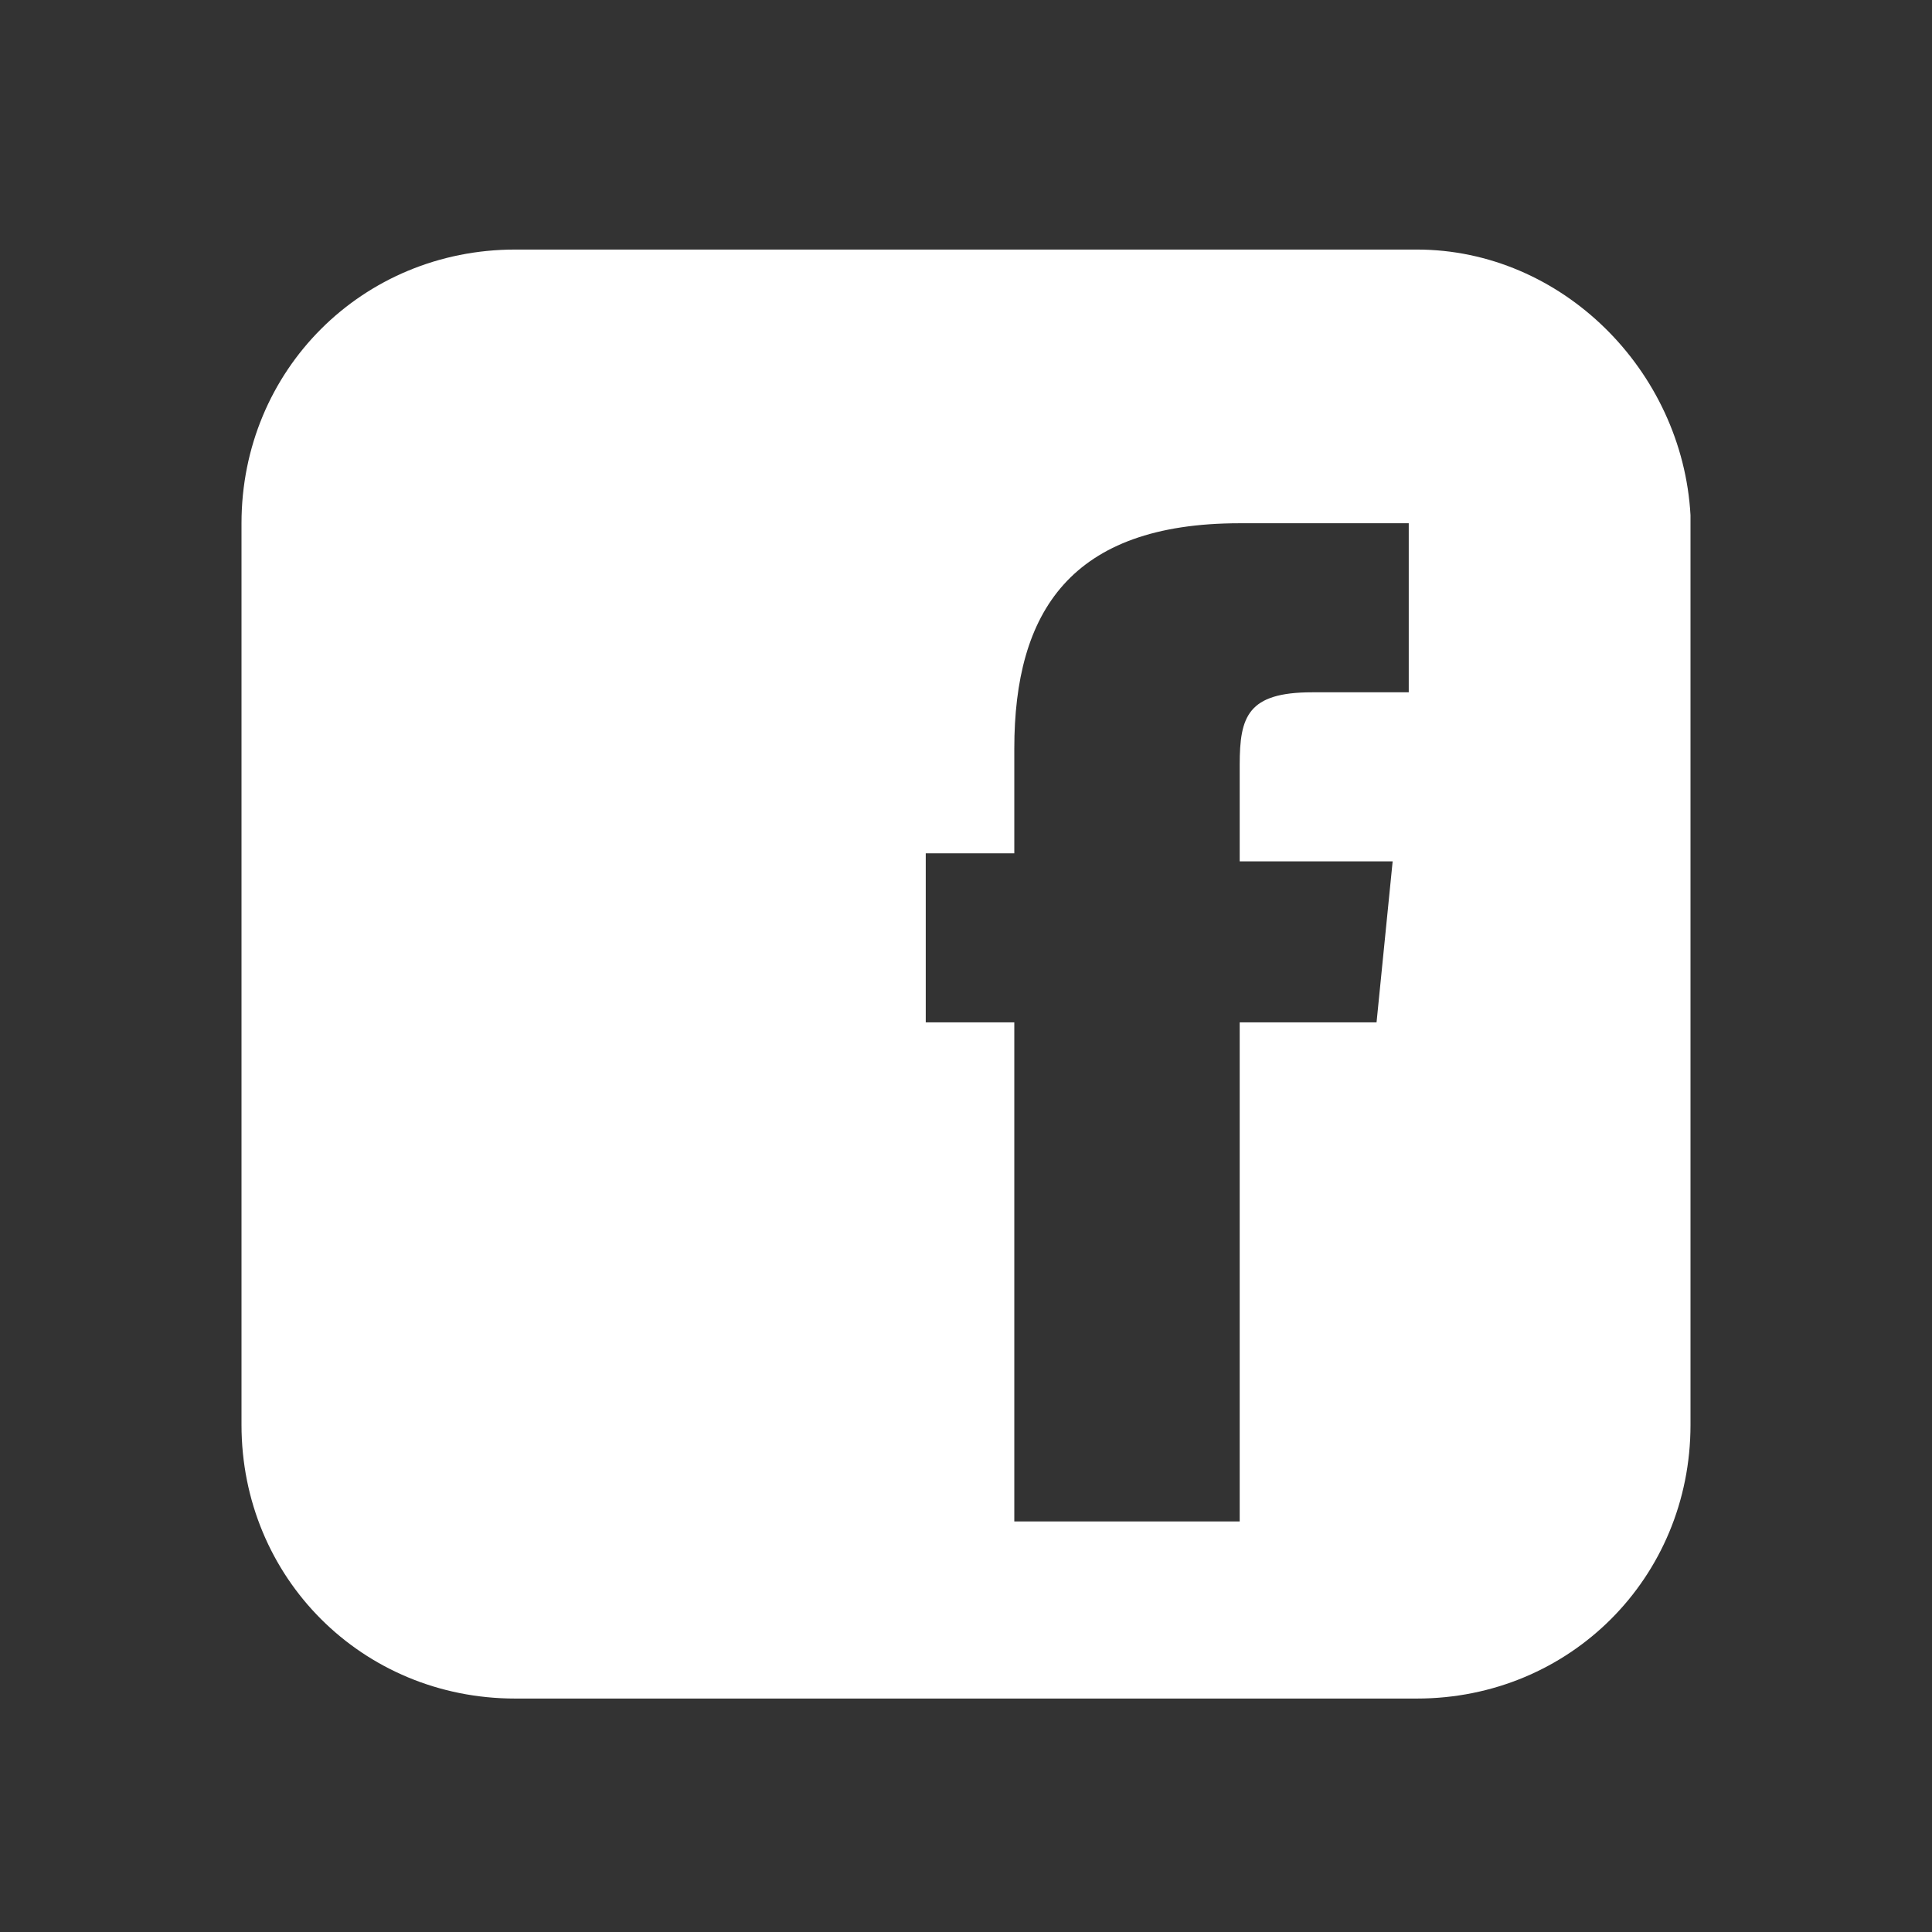<?xml version="1.0" encoding="utf-8"?>
<!-- Generator: Adobe Illustrator 25.2.0, SVG Export Plug-In . SVG Version: 6.00 Build 0)  -->
<svg version="1.1" id="Layer_1" xmlns="http://www.w3.org/2000/svg" xmlns:xlink="http://www.w3.org/1999/xlink" x="0px" y="0px"
	 viewBox="0 0 24 24" style="enable-background:new 0 0 24 24;" xml:space="preserve">
<rect x="0" y="0" width="24" height="24" fill="#333333" stroke="none"/>
<style type="text/css">
	.st0{fill:#FFFFFF;}
</style>
<path class="st0" d="M17.6,3.1H6.4c-1.9,0-3.4,1.5-3.4,3.4v11.2c0,1.9,1.5,3.4,3.4,3.4h11.2c1.9,0,3.4-1.5,3.4-3.4V6.4
	C20.9,4.6,19.4,3.1,17.6,3.1z M17.1,12.7h-1.7v6.2h-2.8v-6.2h-1.1v-2.1h1.1V9.3c0-1.7,0.7-2.8,2.8-2.8h2.1v2.1h-1.2
	c-0.8,0-0.9,0.3-0.9,0.9v1.2h1.9L17.1,12.7z"/>
</svg>
